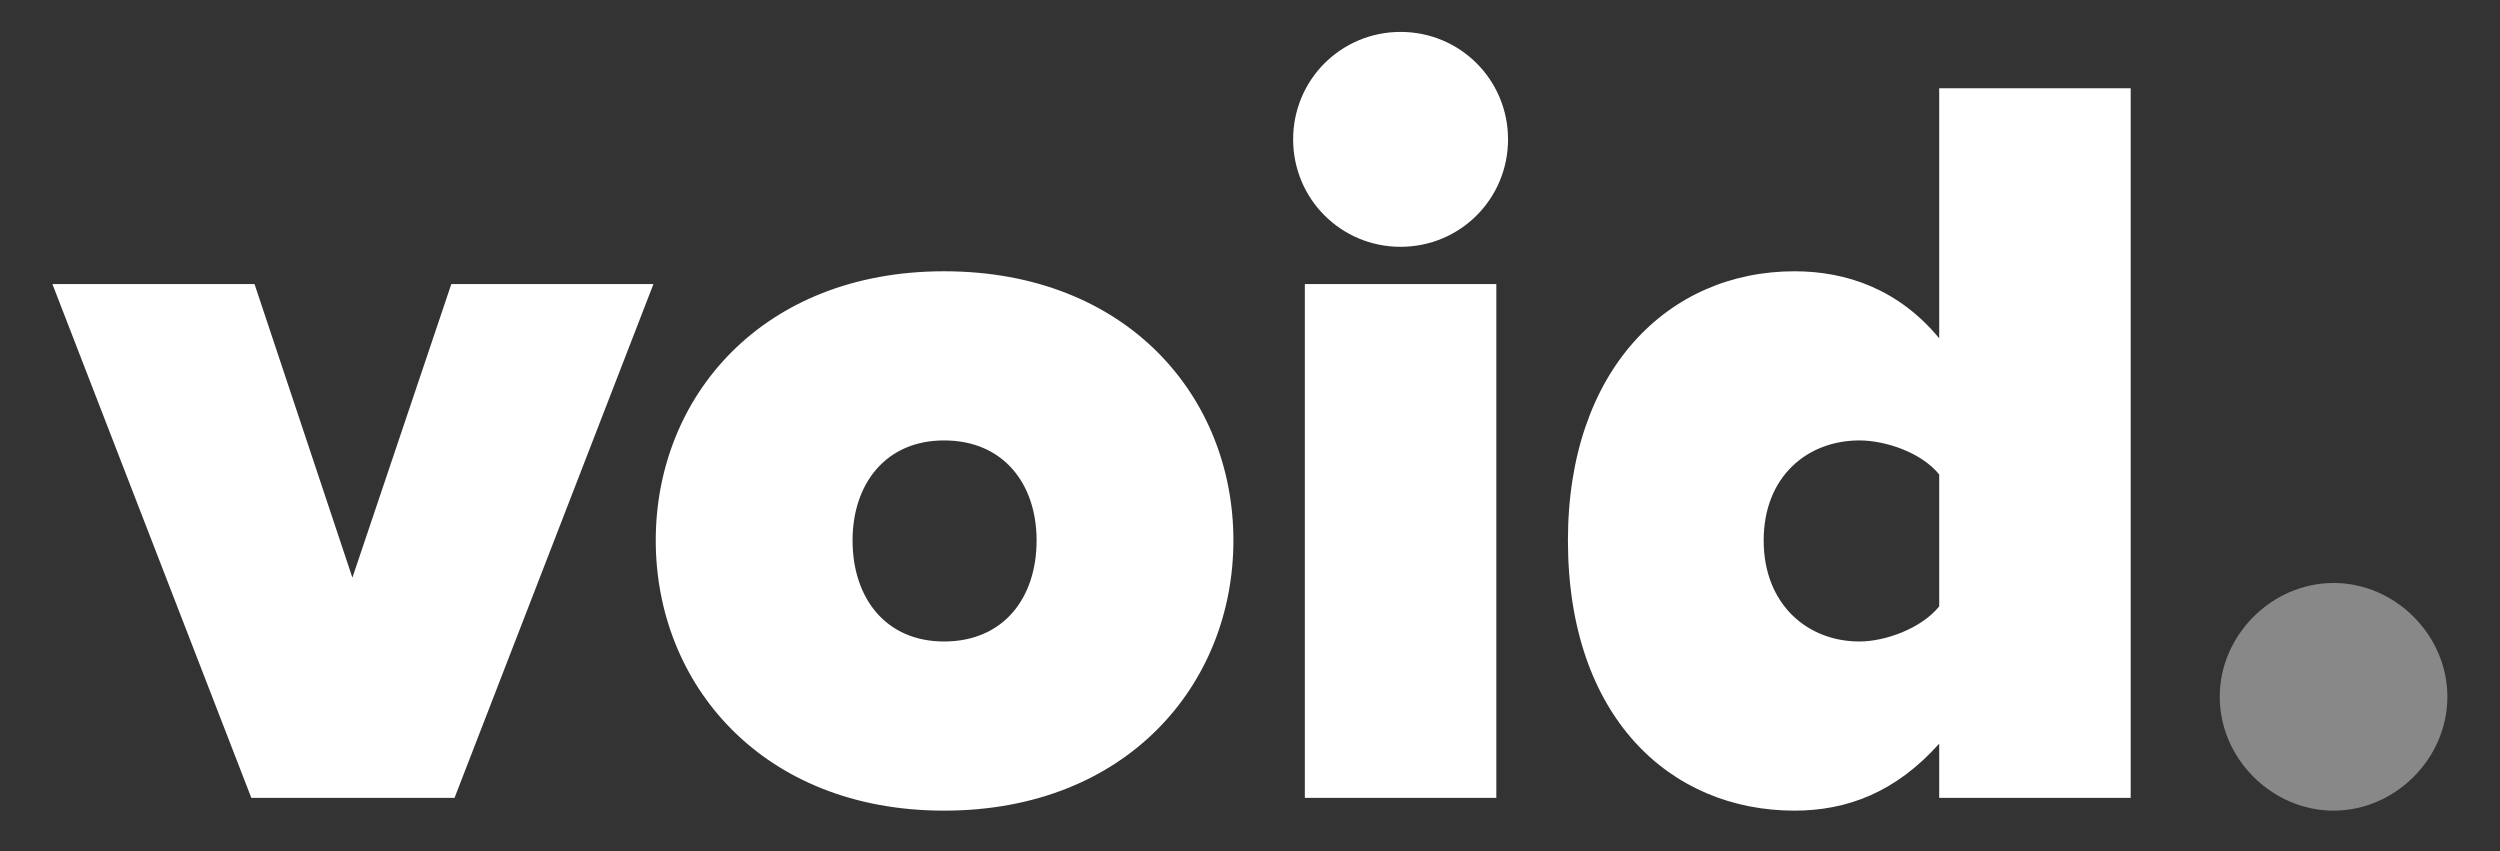 <svg width="47" height="16" viewBox="0 0 47 16" fill="none" xmlns="http://www.w3.org/2000/svg">
<rect x="0" y="0" width="47" height="16" fill="#333333" stroke="none"/>
<path d="M8.545 15H4.725L0.985 5.34H4.785L6.625 10.86L8.485 5.34H12.285L8.545 15ZM17.748 15.24C14.328 15.24 12.328 12.86 12.328 10.16C12.328 7.46 14.328 5.1 17.748 5.1C21.188 5.1 23.188 7.46 23.188 10.16C23.188 12.86 21.188 15.24 17.748 15.24ZM17.748 12.06C18.868 12.06 19.488 11.24 19.488 10.16C19.488 9.1 18.868 8.28 17.748 8.28C16.648 8.28 16.028 9.1 16.028 10.16C16.028 11.24 16.648 12.06 17.748 12.06ZM26.331 4.64C25.211 4.64 24.311 3.74 24.311 2.62C24.311 1.5 25.211 0.6 26.331 0.6C27.451 0.6 28.351 1.5 28.351 2.62C28.351 3.74 27.451 4.64 26.331 4.64ZM28.131 15H24.531V5.34H28.131V15ZM40.057 15H36.457V13.98C35.637 14.9 34.717 15.24 33.737 15.24C31.397 15.24 29.477 13.48 29.477 10.16C29.477 6.96 31.357 5.1 33.737 5.1C34.717 5.1 35.697 5.44 36.457 6.36V1.66H40.057V15ZM34.957 12.06C35.437 12.06 36.117 11.82 36.457 11.4V8.92C36.117 8.5 35.437 8.28 34.957 8.28C33.977 8.28 33.157 8.96 33.157 10.16C33.157 11.36 33.977 12.06 34.957 12.06Z" fill="white"/>
<path d="M43.871 15.24C42.711 15.24 41.731 14.26 41.731 13.1C41.731 11.94 42.711 10.96 43.871 10.96C45.031 10.96 46.011 11.94 46.011 13.1C46.011 14.26 45.031 15.24 43.871 15.24Z" fill="#888888"/>
</svg>
